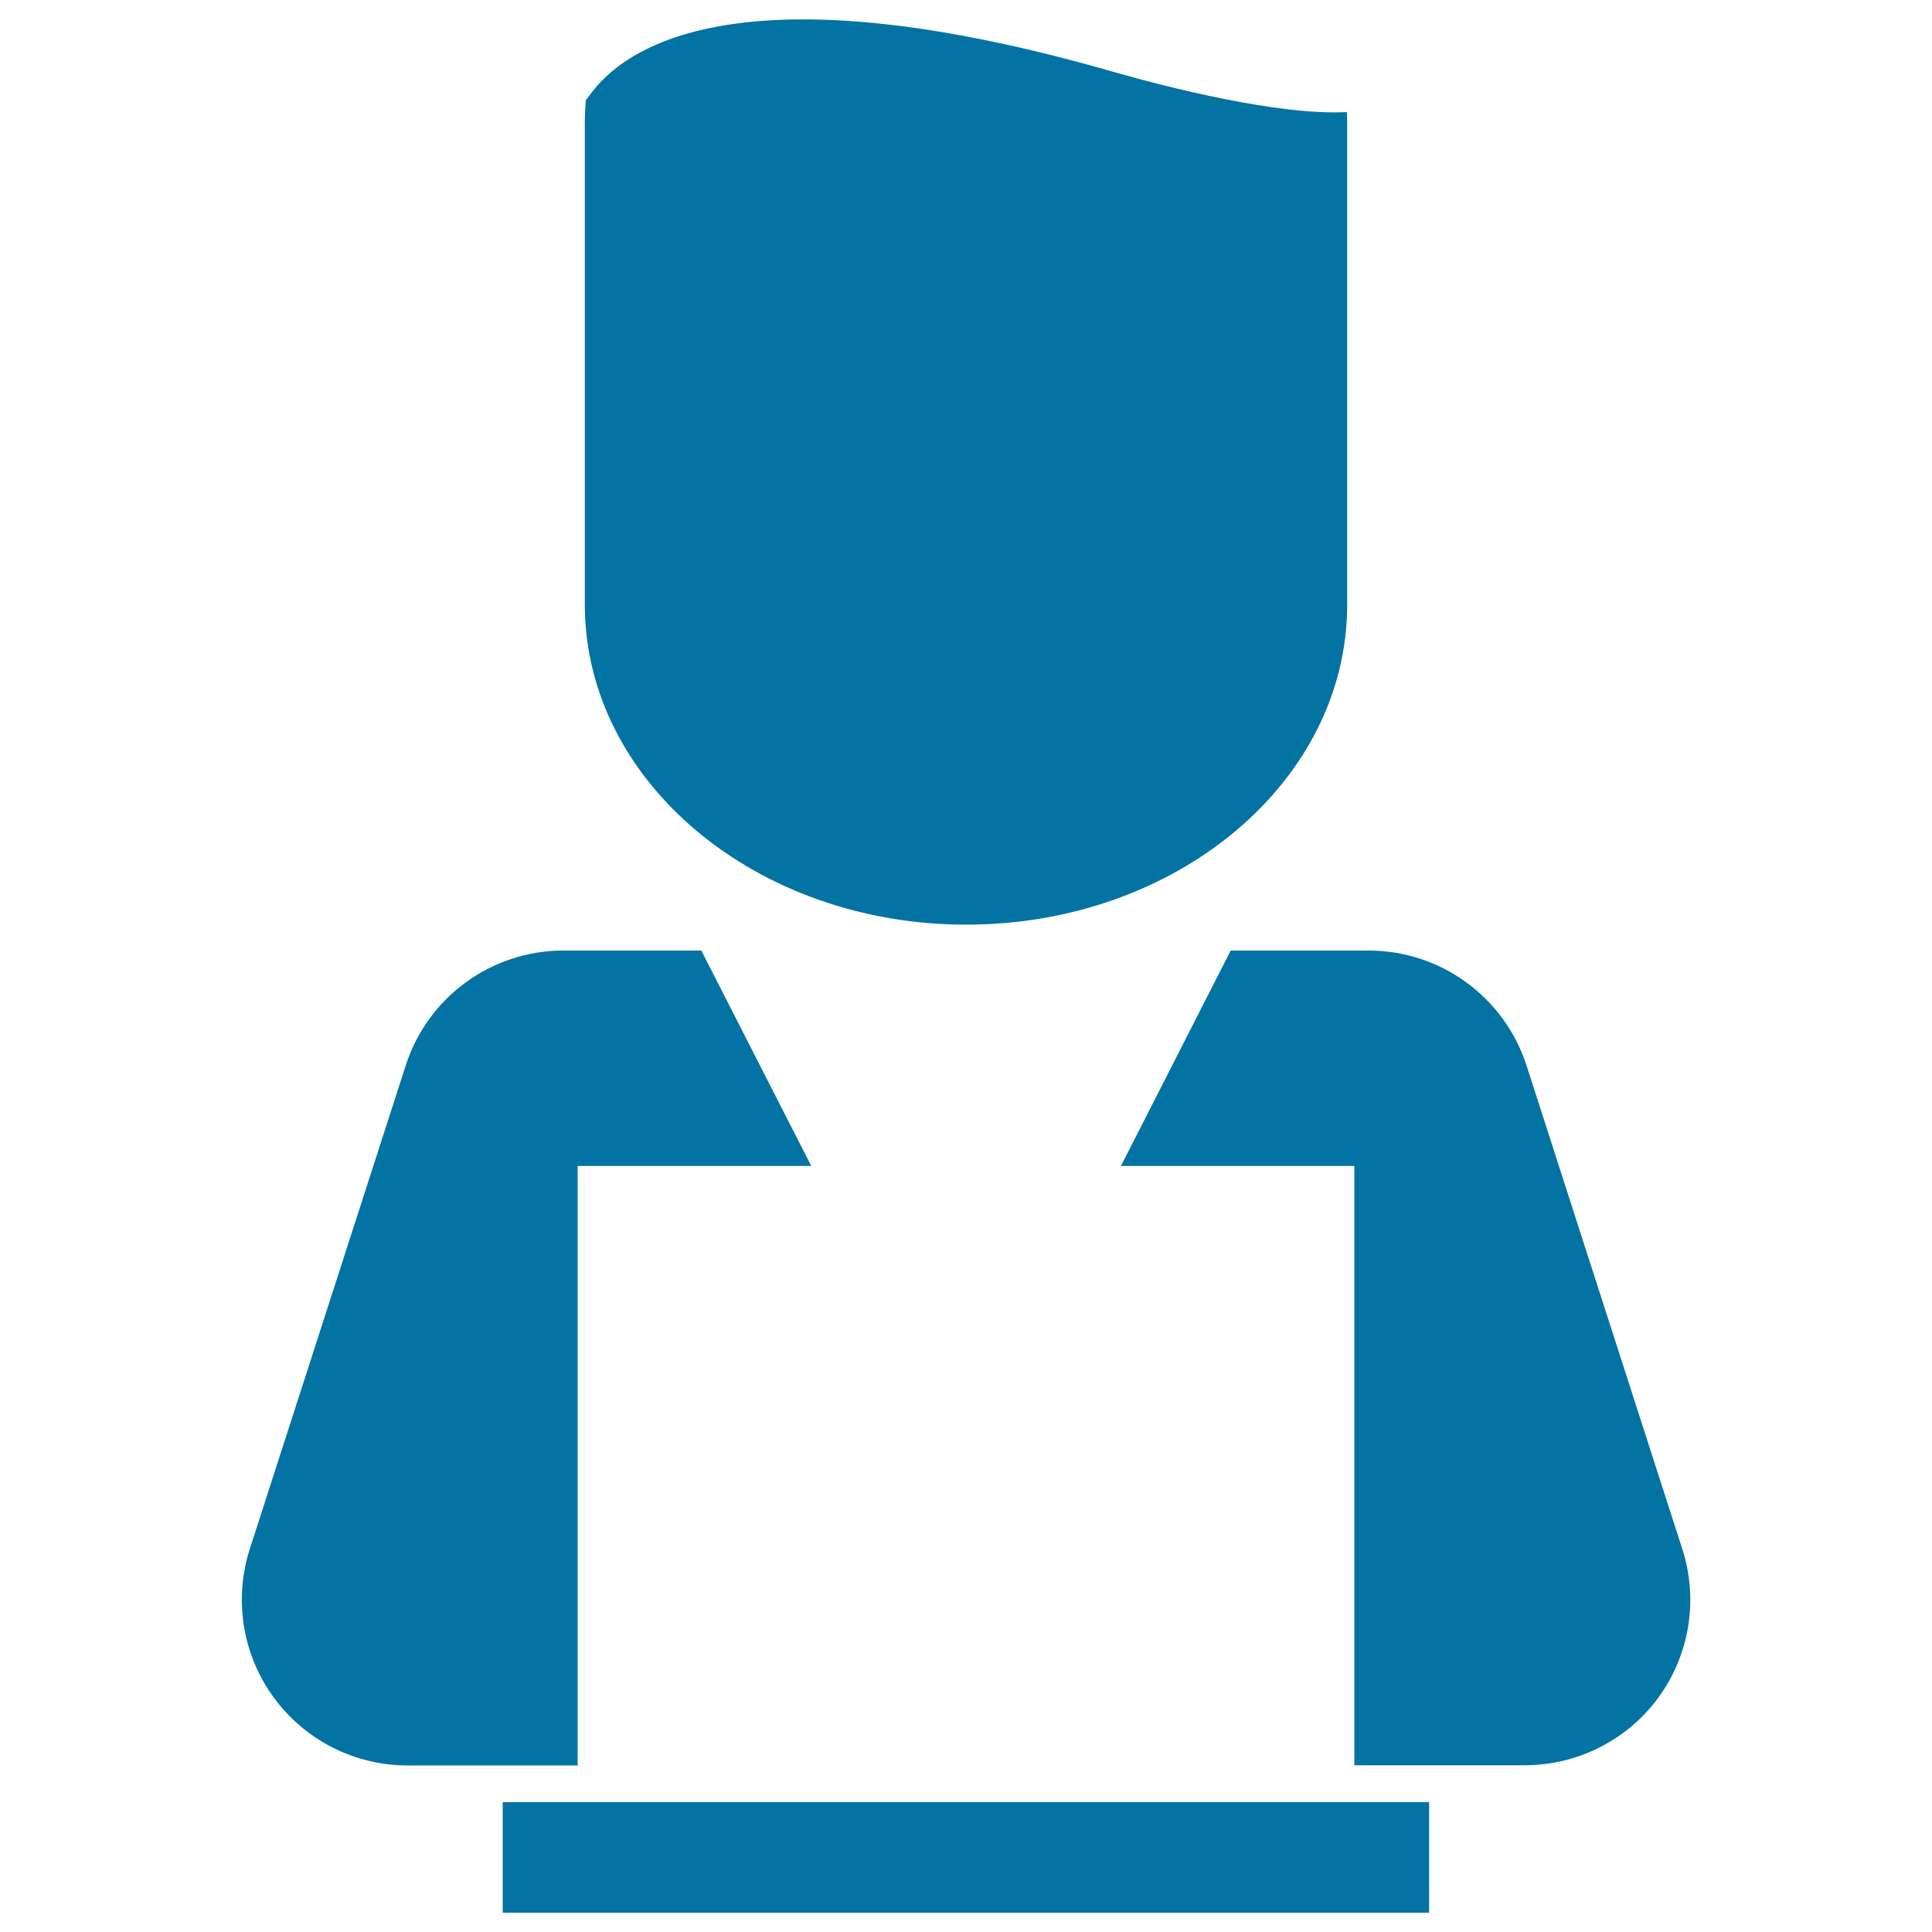 <svg xmlns="http://www.w3.org/2000/svg" viewBox="0 0 1000 1000" style="fill:#0273a2">
<title>Business User SVG icon</title>
<g><path d="M302.7,312.9V63c0-3.8,0.3-7.4,0.5-11.1c5.8-6.6,43.8-80.9,274.2-14.4c25.9,7.4,84.3,22.4,119.7,20.5c0.1,1.6,0.2,3.3,0.2,5V313c0,91.5-88.3,165.6-197.2,165.6C391.2,478.6,302.7,404.4,302.7,312.9z M299,603.5h120.9L363,492h-71.4c-37.2,0-70.2,24-81.6,59.5l-80.7,250.2c-8.4,26.2-3.8,54.7,12.3,76.8c16.2,22.2,41.9,35.3,69.4,35.3H299V603.5L299,603.5z M870.7,801.6l-80.6-250.2C778.6,516,745.6,492,708.4,492H637l-56.8,111.5H701v310.2h88.1c27.4,0,53.2-13,69.4-35.2C874.6,856.3,879.2,827.8,870.7,801.6z M260.2,990h479.5v-57.2H260.2V990z"/></g>
</svg>